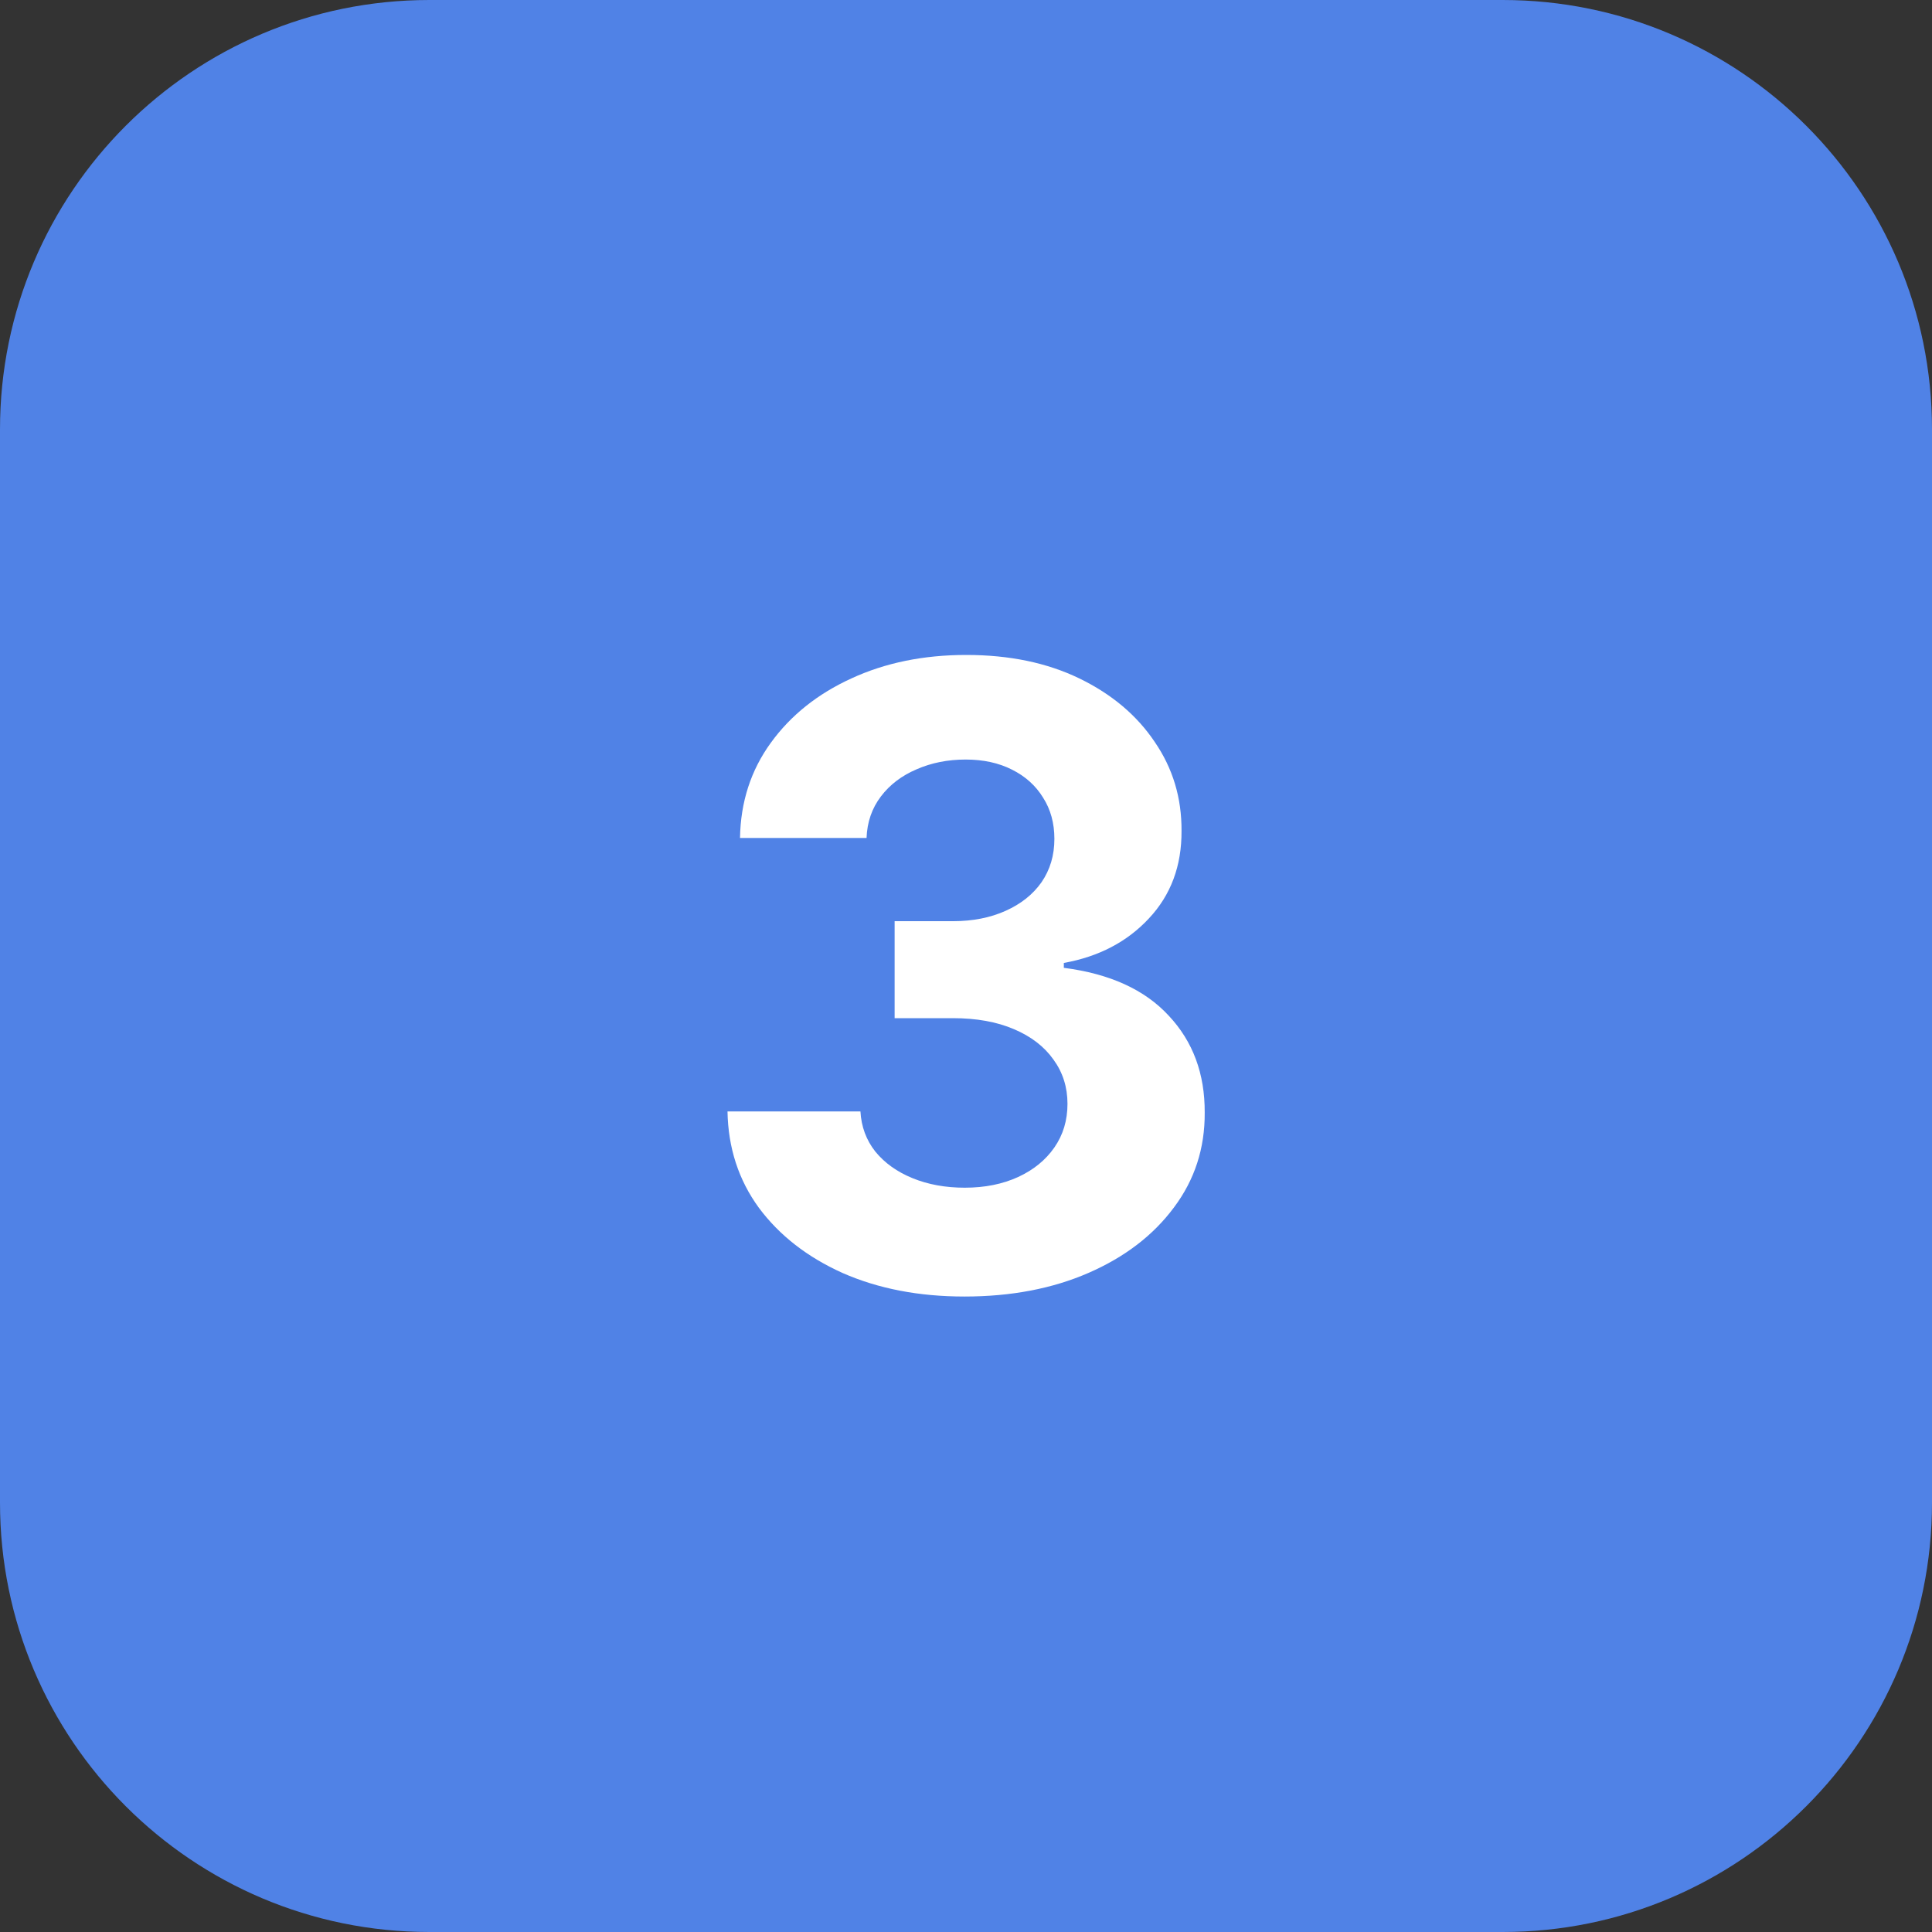 <svg width="36" height="36" viewBox="0 0 36 36" fill="none" xmlns="http://www.w3.org/2000/svg">
<rect x="0" y="0" width="36" height="36" fill="#333333" stroke="none"/>
<path d="M0 8C0 3.582 3.582 0 8 0H28C32.418 0 36 3.582 36 8V28C36 32.418 32.418 36 28 36H8C3.582 36 0 32.418 0 28V8Z" fill="#5082E6"/>
<path d="M17.971 24.159C17.122 24.159 16.367 24.013 15.704 23.722C15.045 23.426 14.524 23.021 14.141 22.506C13.762 21.987 13.568 21.388 13.556 20.71H16.033C16.049 20.994 16.141 21.244 16.312 21.46C16.486 21.672 16.717 21.837 17.005 21.954C17.293 22.072 17.617 22.131 17.977 22.131C18.352 22.131 18.683 22.064 18.971 21.932C19.259 21.799 19.484 21.616 19.647 21.381C19.81 21.146 19.891 20.875 19.891 20.568C19.891 20.258 19.804 19.983 19.63 19.744C19.459 19.502 19.213 19.312 18.891 19.176C18.573 19.04 18.194 18.972 17.755 18.972H16.67V17.165H17.755C18.126 17.165 18.454 17.1 18.738 16.972C19.026 16.843 19.249 16.665 19.408 16.438C19.567 16.206 19.647 15.938 19.647 15.631C19.647 15.339 19.577 15.083 19.437 14.864C19.3 14.64 19.107 14.466 18.857 14.341C18.611 14.216 18.323 14.153 17.994 14.153C17.66 14.153 17.355 14.214 17.079 14.335C16.802 14.453 16.581 14.621 16.414 14.841C16.247 15.061 16.158 15.318 16.147 15.614H13.789C13.8 14.943 13.992 14.352 14.363 13.841C14.734 13.329 15.234 12.93 15.863 12.642C16.495 12.35 17.209 12.204 18.005 12.204C18.808 12.204 19.511 12.35 20.113 12.642C20.715 12.934 21.183 13.328 21.516 13.824C21.854 14.316 22.02 14.869 22.016 15.483C22.02 16.134 21.817 16.678 21.408 17.114C21.003 17.549 20.475 17.826 19.823 17.943V18.034C20.679 18.144 21.331 18.441 21.778 18.926C22.229 19.407 22.452 20.009 22.448 20.733C22.452 21.396 22.261 21.985 21.874 22.5C21.492 23.015 20.963 23.421 20.289 23.716C19.615 24.011 18.842 24.159 17.971 24.159Z" fill="white"/>
</svg>
